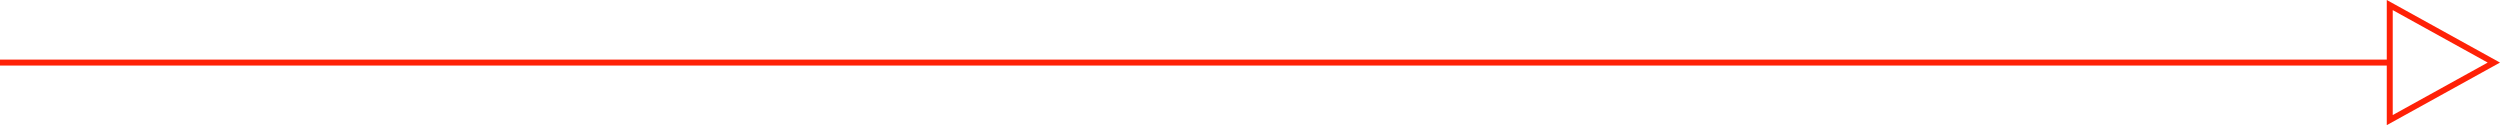 <svg xmlns="http://www.w3.org/2000/svg" width="419.5" height="21" viewBox="0 0 419.5 21"><g id="Group_119" data-name="Group 119" transform="translate(-232.5 -1998)"><line id="Line_3" data-name="Line 3" x2="401" transform="translate(232.5 2008.5)" fill="none" stroke="#ff2107" stroke-width="1"></line><g id="Polygon_1" data-name="Polygon 1" transform="translate(652 1998) rotate(90)" fill="none"><path d="M10.5,0,21,19H0Z" stroke="none"></path><path d="M 10.5 2.067 L 1.695 18 L 19.305 18 L 10.5 2.067 M 10.5 0 L 21 19 L 0 19 L 10.5 0 Z" stroke="none" fill="#ff2107"></path></g></g></svg>